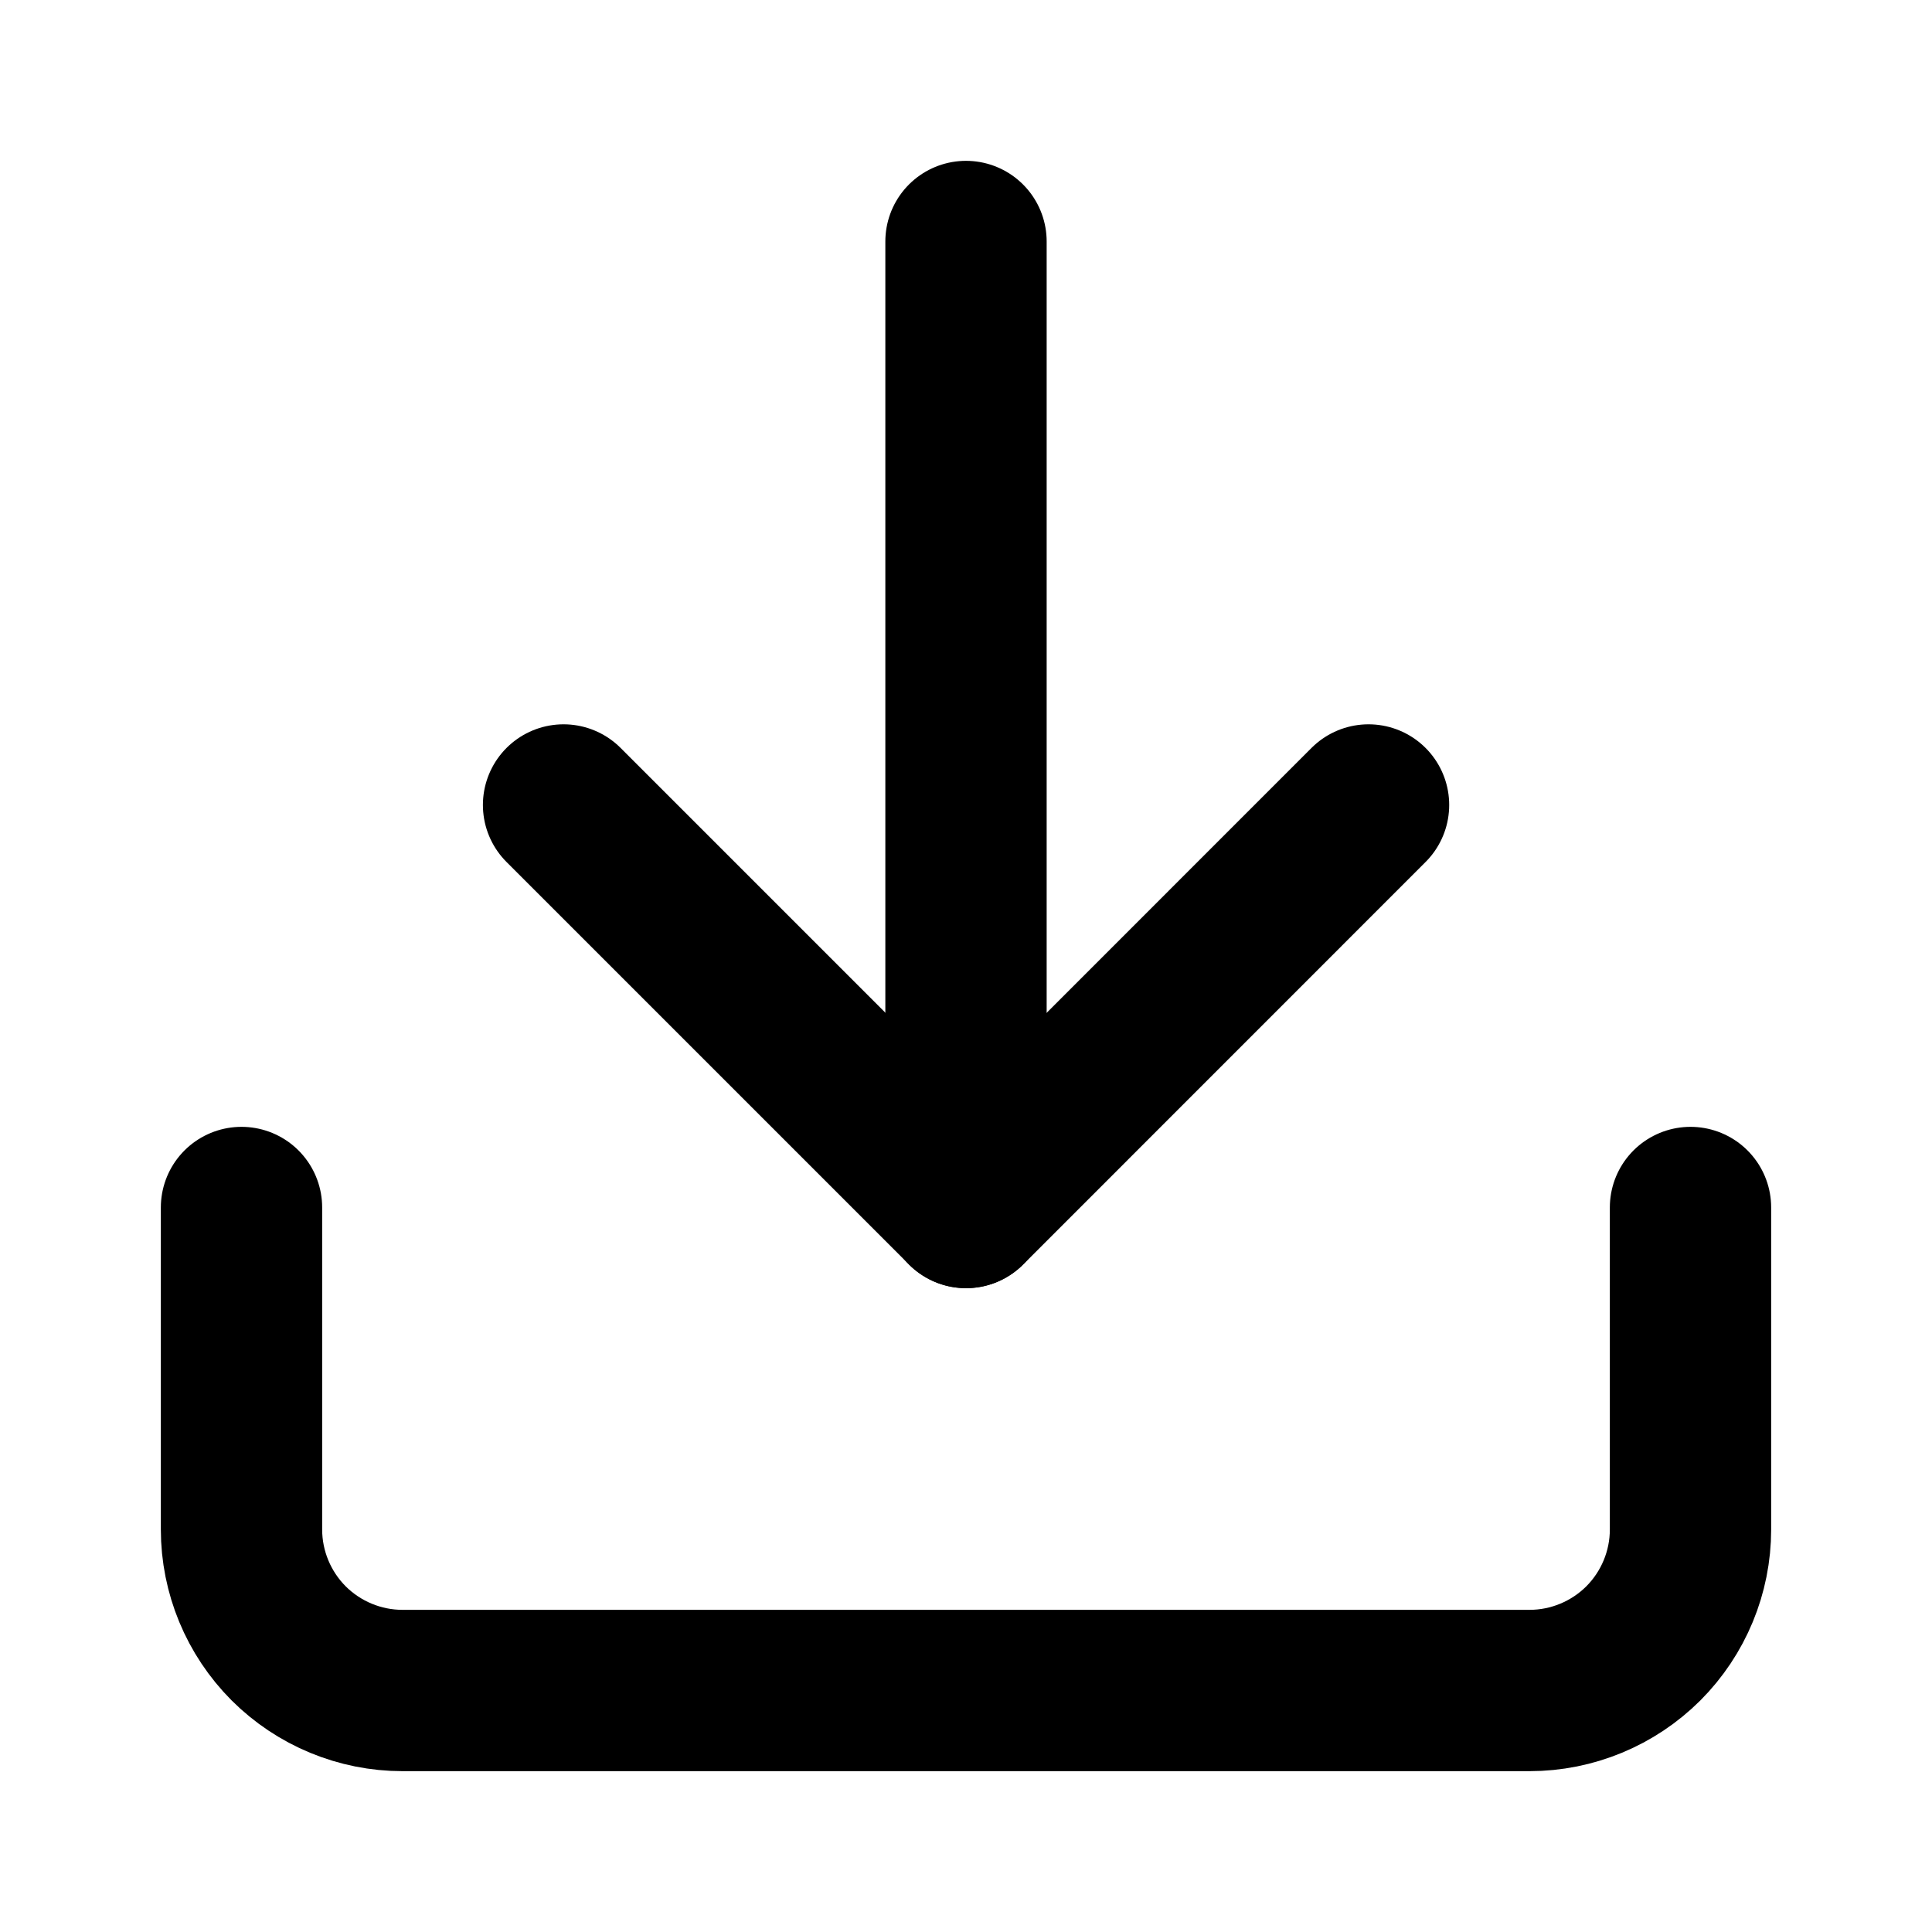 <svg width="20" height="20" viewBox="0 0 20 20" fill="none" xmlns="http://www.w3.org/2000/svg">
<path d="M17.5 12.5V15.833C17.5 16.275 17.324 16.699 17.012 17.012C16.699 17.324 16.275 17.5 15.833 17.5H4.167C3.725 17.5 3.301 17.324 2.988 17.012C2.676 16.699 2.5 16.275 2.5 15.833L2.5 12.5" stroke="#231F20" style="stroke:#231F20;stroke:color(display-p3 0.137 0.122 0.126);stroke-opacity:1;" stroke-width="1.67" stroke-linecap="round" stroke-linejoin="round"/>
<path d="M5.834 8.333L10.001 12.5L14.167 8.333" stroke="#231F20" style="stroke:#231F20;stroke:color(display-p3 0.137 0.122 0.126);stroke-opacity:1;" stroke-width="1.67" stroke-linecap="round" stroke-linejoin="round"/>
<path d="M10 12.5L10 2.5" stroke="#181A16" style="stroke:#181A16;stroke:color(display-p3 0.094 0.1 0.085);stroke-opacity:1;" stroke-width="1.67" stroke-linecap="round" stroke-linejoin="round"/>
</svg>

